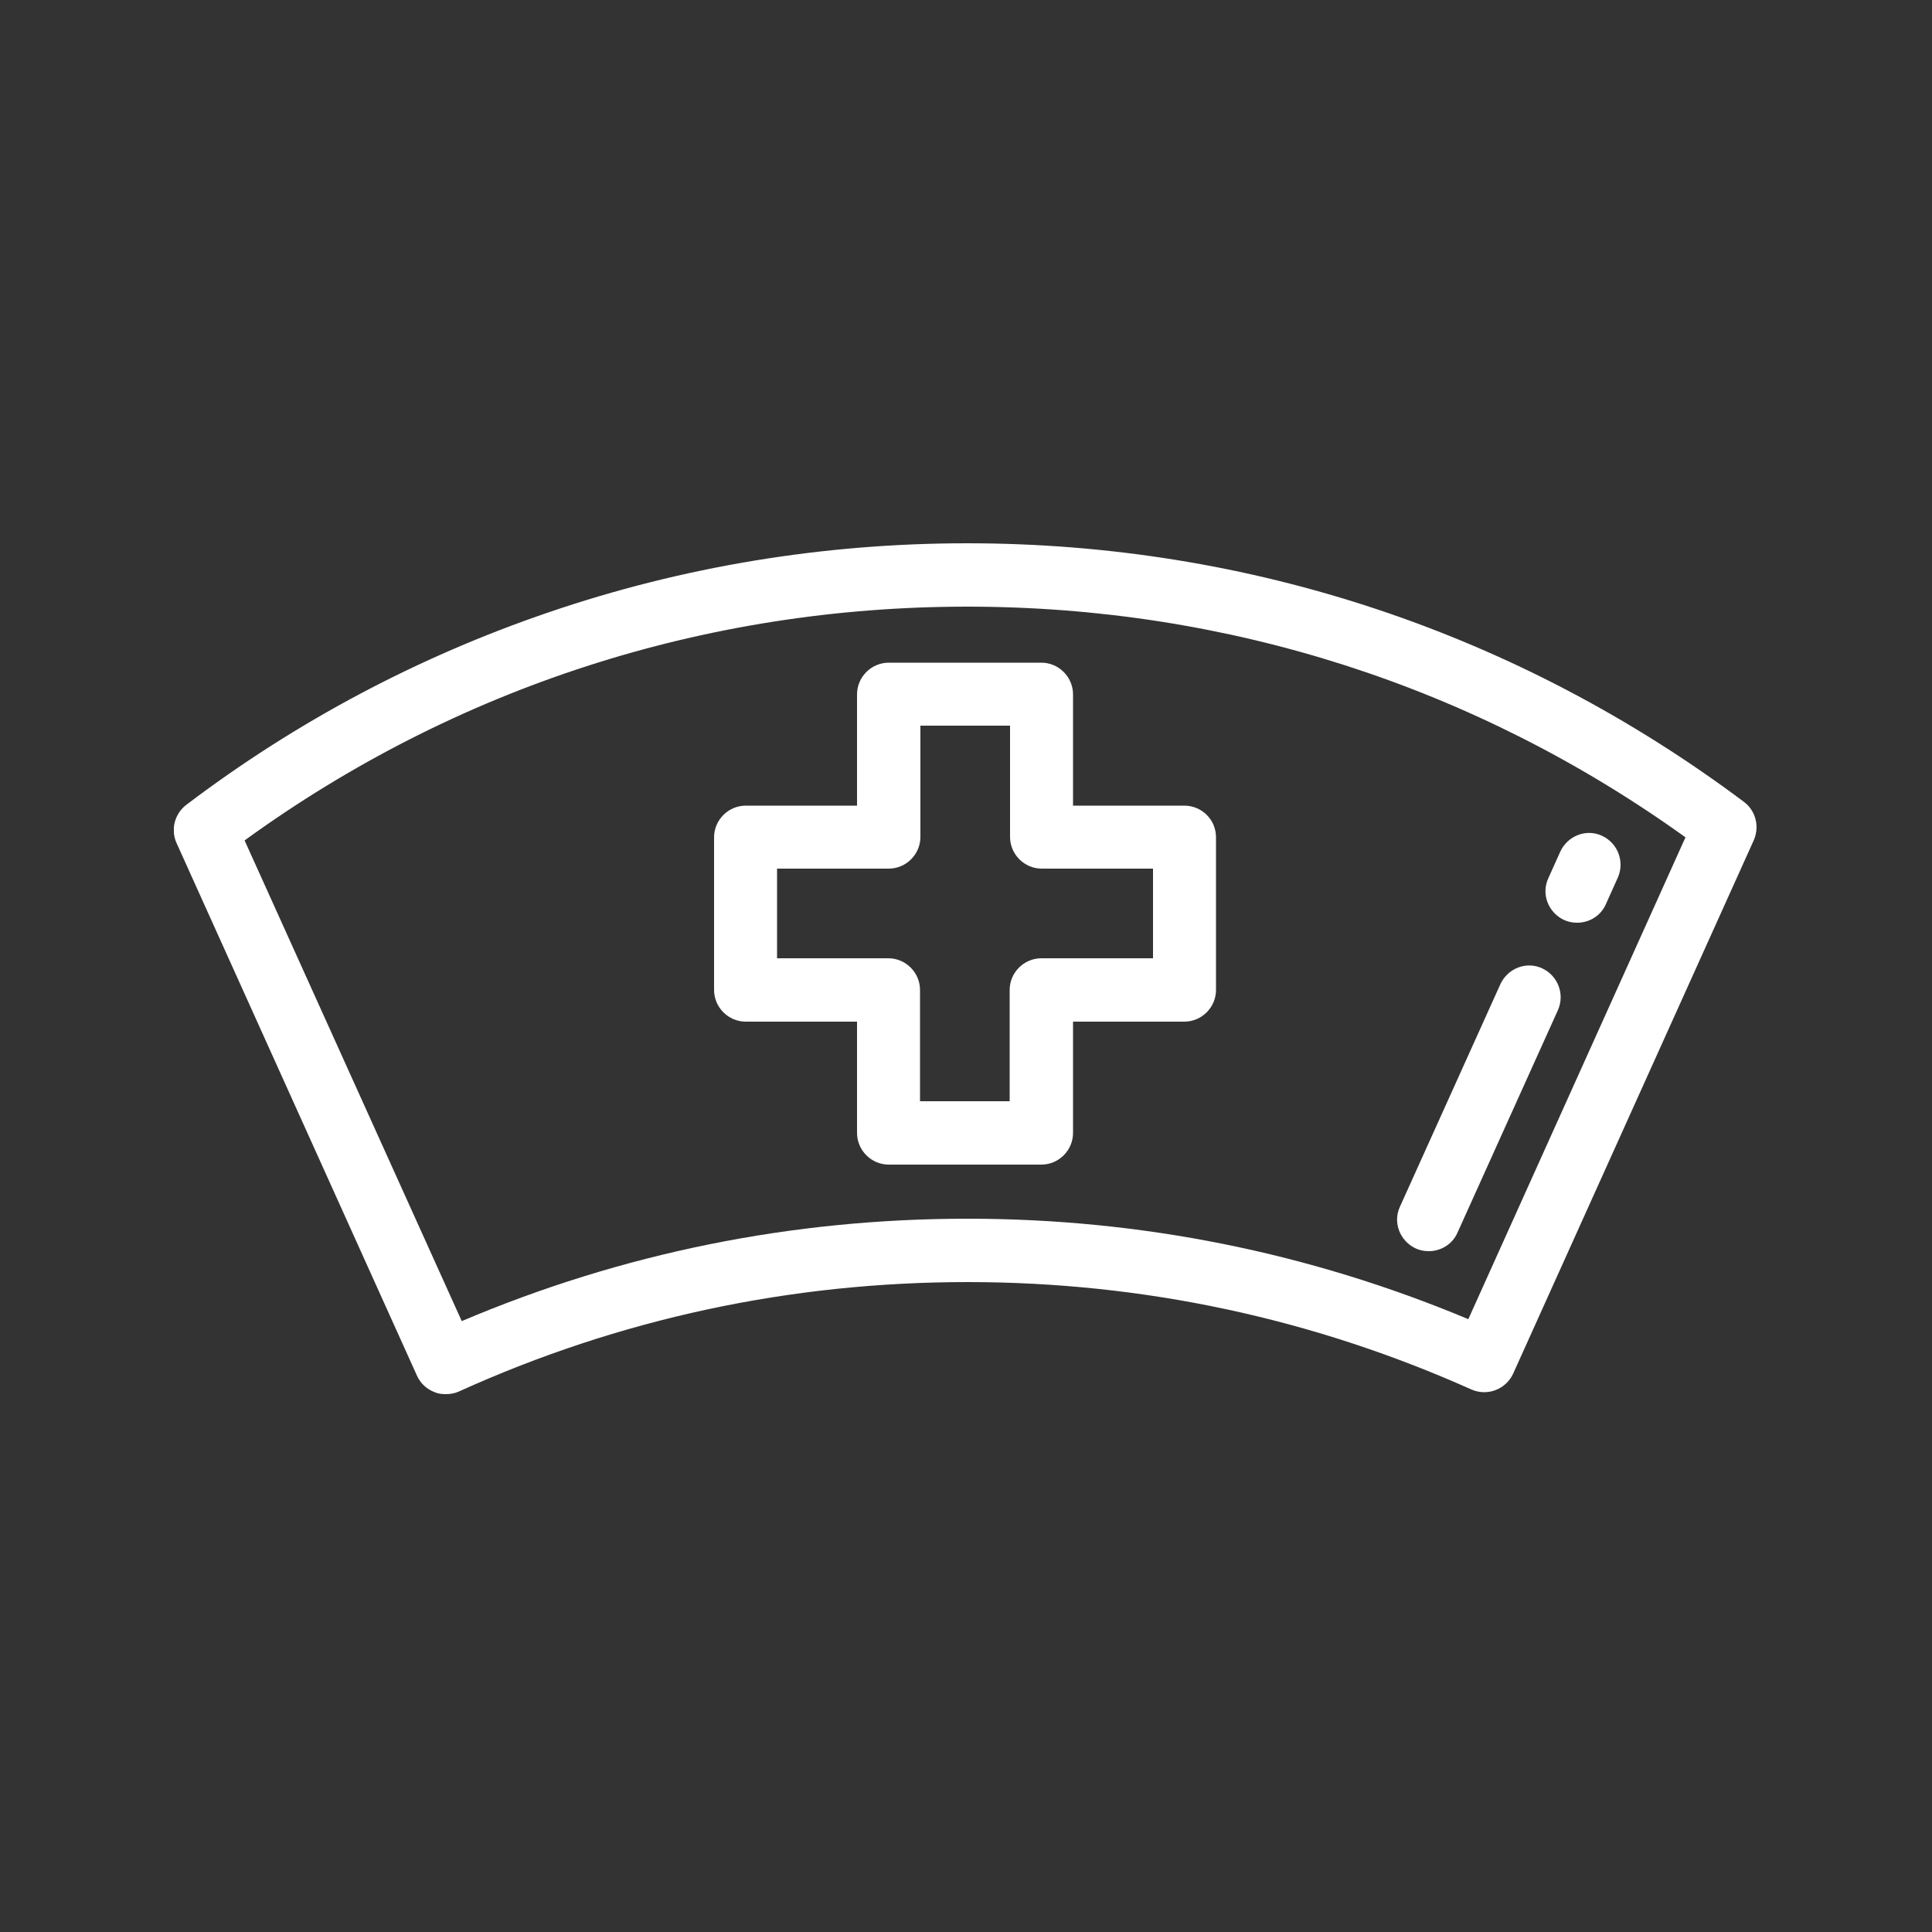 <?xml version="1.0" encoding="utf-8"?>
<!-- Generator: Adobe Illustrator 22.0.1, SVG Export Plug-In . SVG Version: 6.00 Build 0)  -->
<svg version="1.1" id="Layer_1" xmlns="http://www.w3.org/2000/svg" xmlns:xlink="http://www.w3.org/1999/xlink" x="0px" y="0px"
	 viewBox="0 0 500 500" style="enable-background:new 0 0 500 500;" xml:space="preserve">
<rect x="0" y="0" width="500" height="500" fill="#333333" stroke="none"/>
<style type="text/css">
	.st0{clip-path:url(#SVGID_2_);fill:#FFFFFF;}
	.st1{fill:#FFFFFF;}
</style>
<g>
	<g>
		<defs>
			<rect id="SVGID_1_" x="45" y="140" width="409.9" height="221.8"/>
		</defs>
		<clipPath id="SVGID_2_">
			<use xlink:href="#SVGID_1_"  style="overflow:visible;"/>
		</clipPath>
		<path class="st0" d="M451.3,207.5c-58.4-43.7-127.9-66.9-201-66.9c-37.1,0-73.6,6-108.4,17.9c-33.7,11.5-65.2,28.2-93.7,49.8
			c-3,2.3-4.1,6.4-2.5,9.9L107.9,356c0.9,2,2.5,3.5,4.6,4.3c0.9,0.4,1.9,0.5,2.9,0.5c1.2,0,2.3-0.2,3.4-0.7
			c41.5-18.8,85.7-28.3,131.6-28.3c45.4,0,89.3,9.4,130.4,27.8c4.1,1.8,8.9,0,10.8-4.1l62.3-138.1
			C455.4,213.9,454.4,209.8,451.3,207.5L451.3,207.5z M380,341.4c-41.1-17.2-84.6-26-129.6-26c-45.5,0-89.4,8.9-130.9,26.5
			L63.3,217.5c54.6-39.6,119.2-60.5,187-60.5c67.4,0,131.5,20.6,185.9,59.7L380,341.4z M380,341.4"/>
	</g>
	<path class="st1" d="M414.6,216.3c-4.1-1.9-8.9,0-10.8,4.1l-3.1,6.9c-1.9,4.1,0,8.9,4.1,10.8c1.1,0.5,2.2,0.7,3.4,0.7
		c3.1,0,6.1-1.8,7.4-4.8l3.1-6.9C420.5,223,418.7,218.2,414.6,216.3L414.6,216.3z M414.6,216.3"/>
	<path class="st1" d="M399.1,250.6c-4.1-1.9-8.9,0-10.8,4.1l-26,57.6c-1.9,4.1,0,8.9,4.1,10.8c1.1,0.5,2.2,0.7,3.4,0.7
		c3.1,0,6.1-1.8,7.4-4.8l26-57.6C405,257.3,403.2,252.5,399.1,250.6L399.1,250.6z M399.1,250.6"/>
	<path class="st1" d="M306.5,208.5h-28.8v-28.8c0-4.5-3.7-8.2-8.2-8.2H230c-4.5,0-8.2,3.7-8.2,8.2v28.8h-28.8
		c-4.5,0-8.2,3.7-8.2,8.2v39.5c0,4.5,3.7,8.2,8.2,8.2h28.8v28.8c0,4.5,3.7,8.2,8.2,8.2h39.5c4.5,0,8.2-3.7,8.2-8.2v-28.8h28.8
		c4.5,0,8.2-3.7,8.2-8.2v-39.5C314.7,212.1,311,208.5,306.5,208.5L306.5,208.5z M298.3,248h-28.8c-4.5,0-8.2,3.7-8.2,8.2V285h-23.2
		v-28.8c0-4.5-3.7-8.2-8.2-8.2h-28.8v-23.2H230c4.5,0,8.2-3.7,8.2-8.2v-28.8h23.2v28.8c0,4.5,3.7,8.2,8.2,8.2h28.8V248z M298.3,248"
		/>
</g>
</svg>
